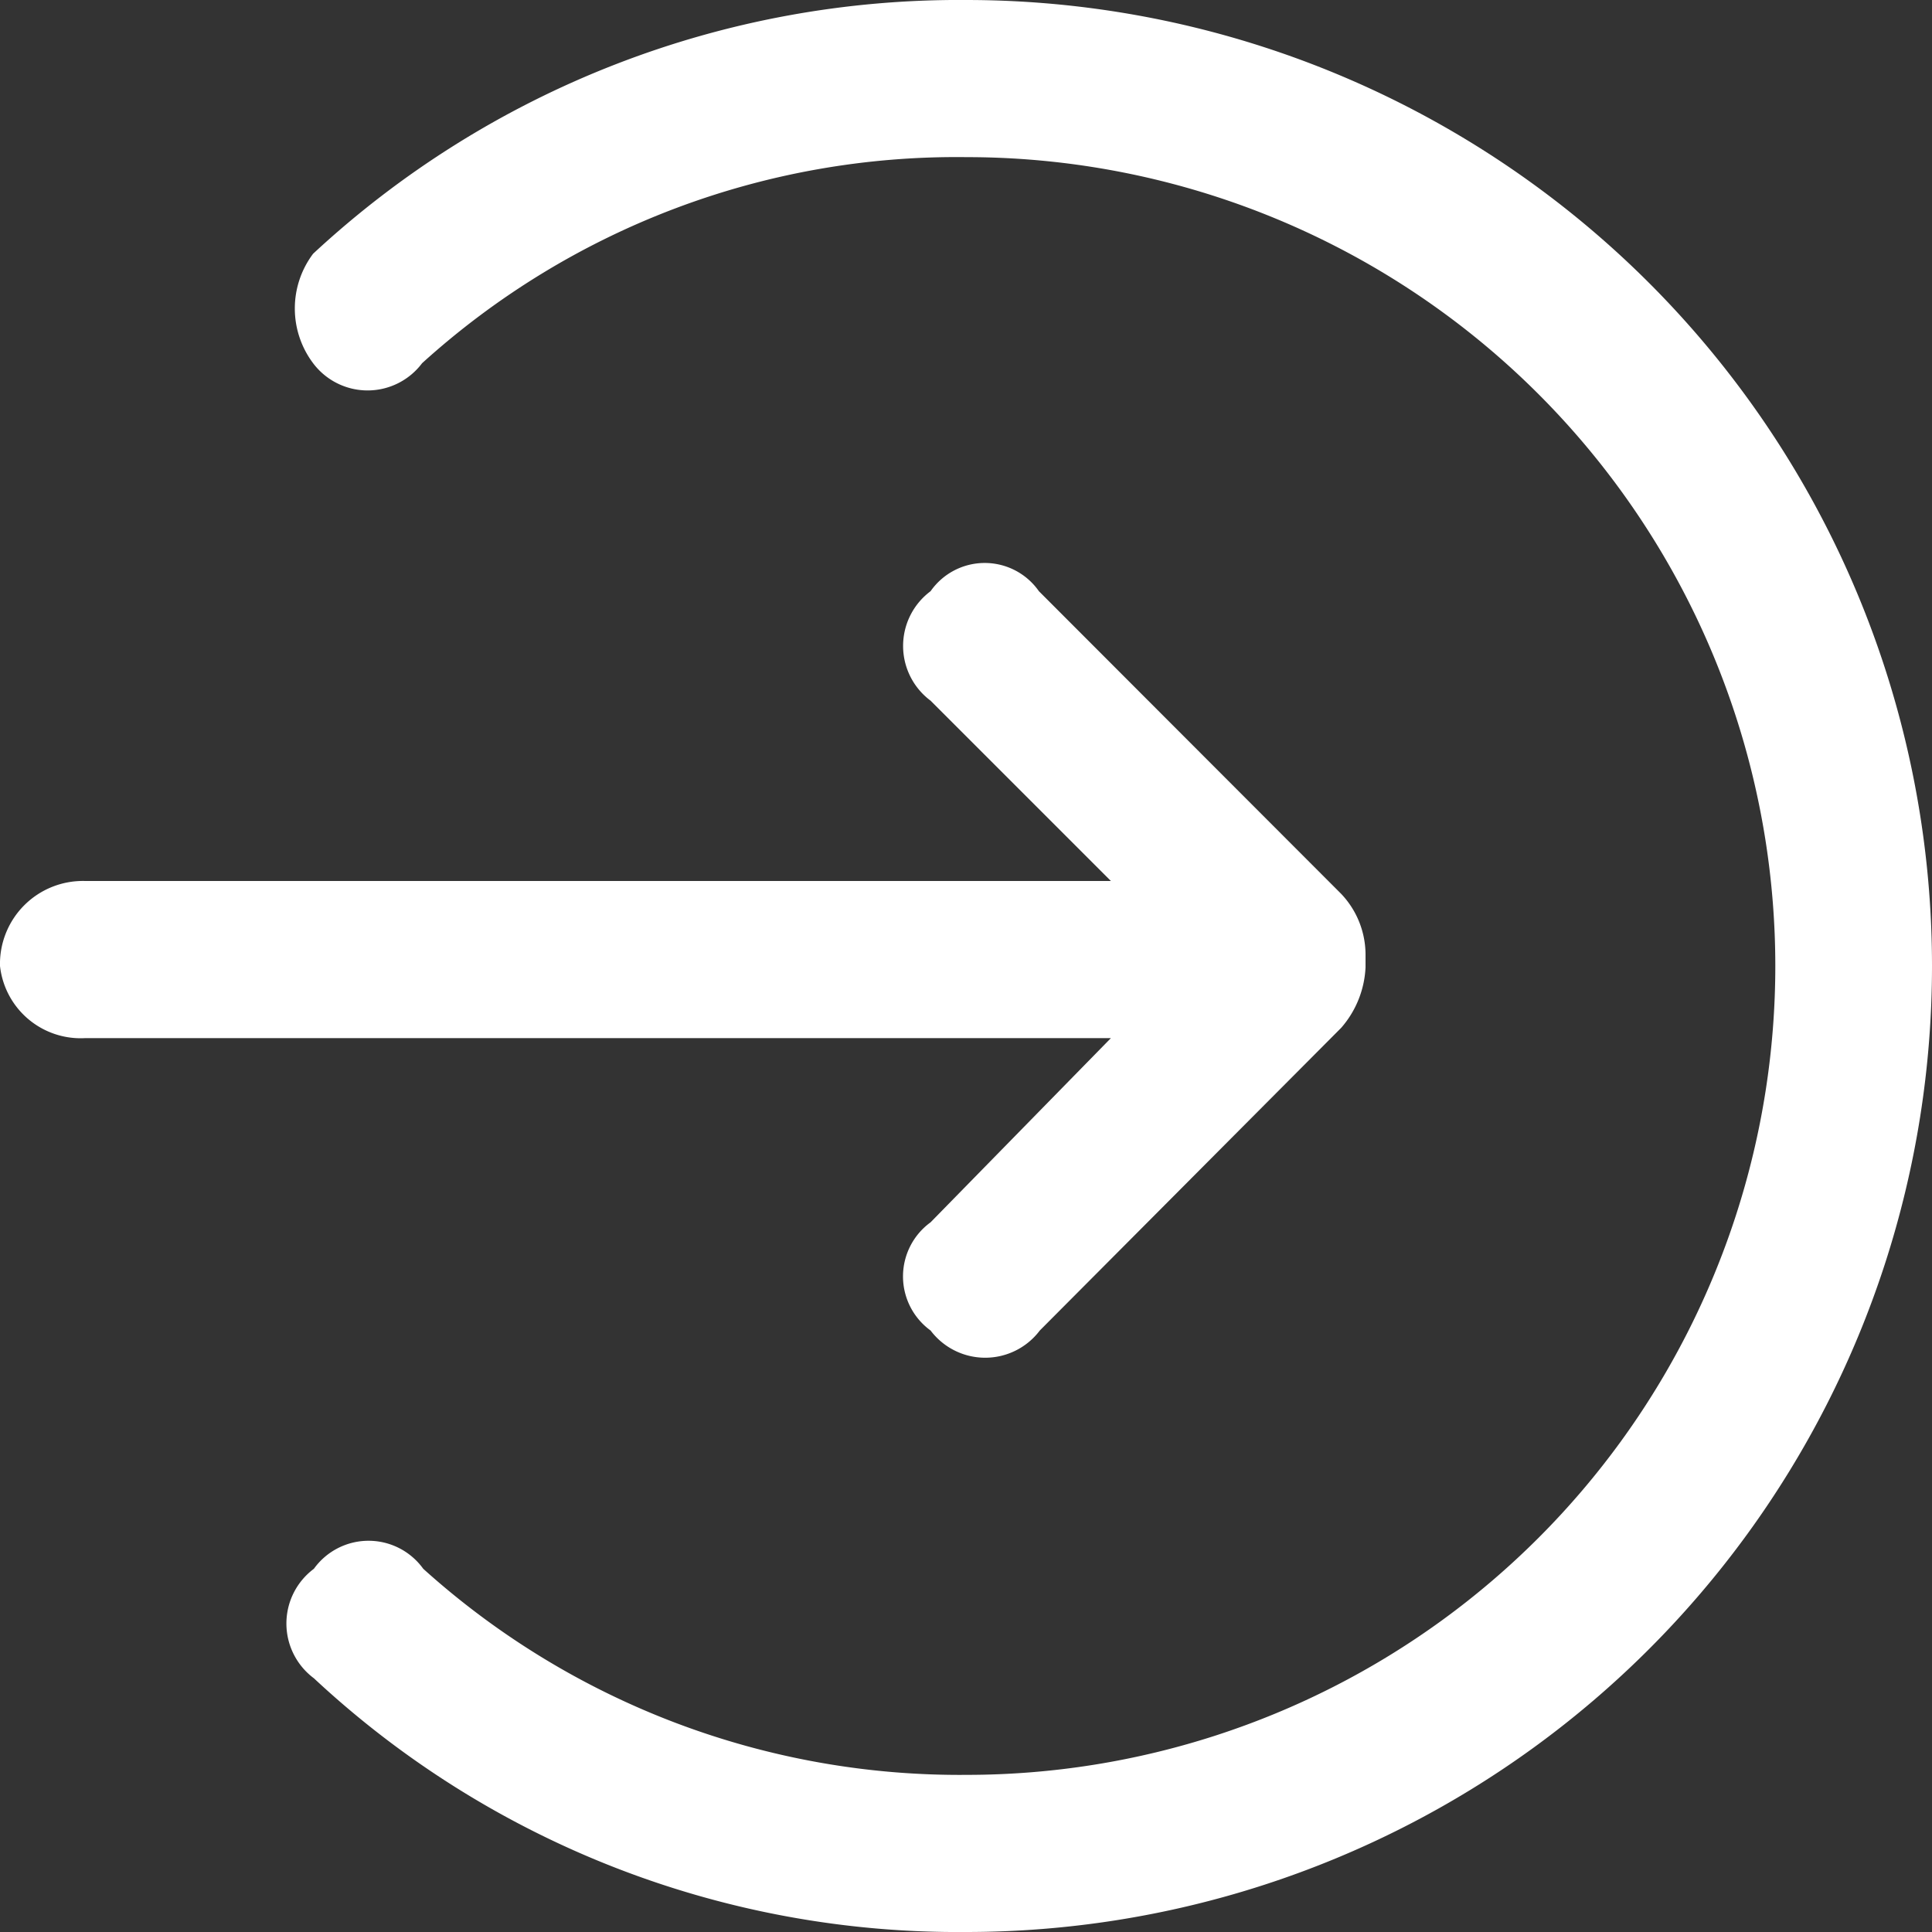 <svg xmlns="http://www.w3.org/2000/svg" width="15" height="15" viewBox="0 0 15 15">
  <rect x="0" y="0" width="15" height="15" fill="#333333" stroke="none"/>
  <defs>
    <style>
      .cls-1 {
        fill: #fff;
        fill-rule: evenodd;
      }
    </style>
  </defs>
  <path id="形状_29_拷贝_2" data-name="形状 29 拷贝 2" class="cls-1" d="M442.5,1910a7.329,7.329,0,0,1-5.063-1.97,0.53,0.53,0,0,1,0-.85,0.523,0.523,0,0,1,.849,0,6.22,6.22,0,0,0,4.221,1.6,6.28,6.28,0,1,0-.007-12.56,6.177,6.177,0,0,0-4.223,1.6,0.529,0.529,0,0,1-.846,0,0.707,0.707,0,0,1,0-.85A7.368,7.368,0,0,1,442.5,1895a7.5,7.5,0,1,1,0,15m1.125-6.94h-7.964a0.63,0.63,0,0,1-.661-0.56,0.644,0.644,0,0,1,.661-0.66h7.964l-1.4-1.4a0.53,0.53,0,0,1,0-.85,0.513,0.513,0,0,1,.841,0l2.347,2.35a0.687,0.687,0,0,1,.189.47v0.1a0.767,0.767,0,0,1-.189.47l-2.34,2.35a0.531,0.531,0,0,1-.848,0,0.519,0.519,0,0,1,0-.84Zm0,0" transform="translate(-435 -1895)"/>
</svg>
